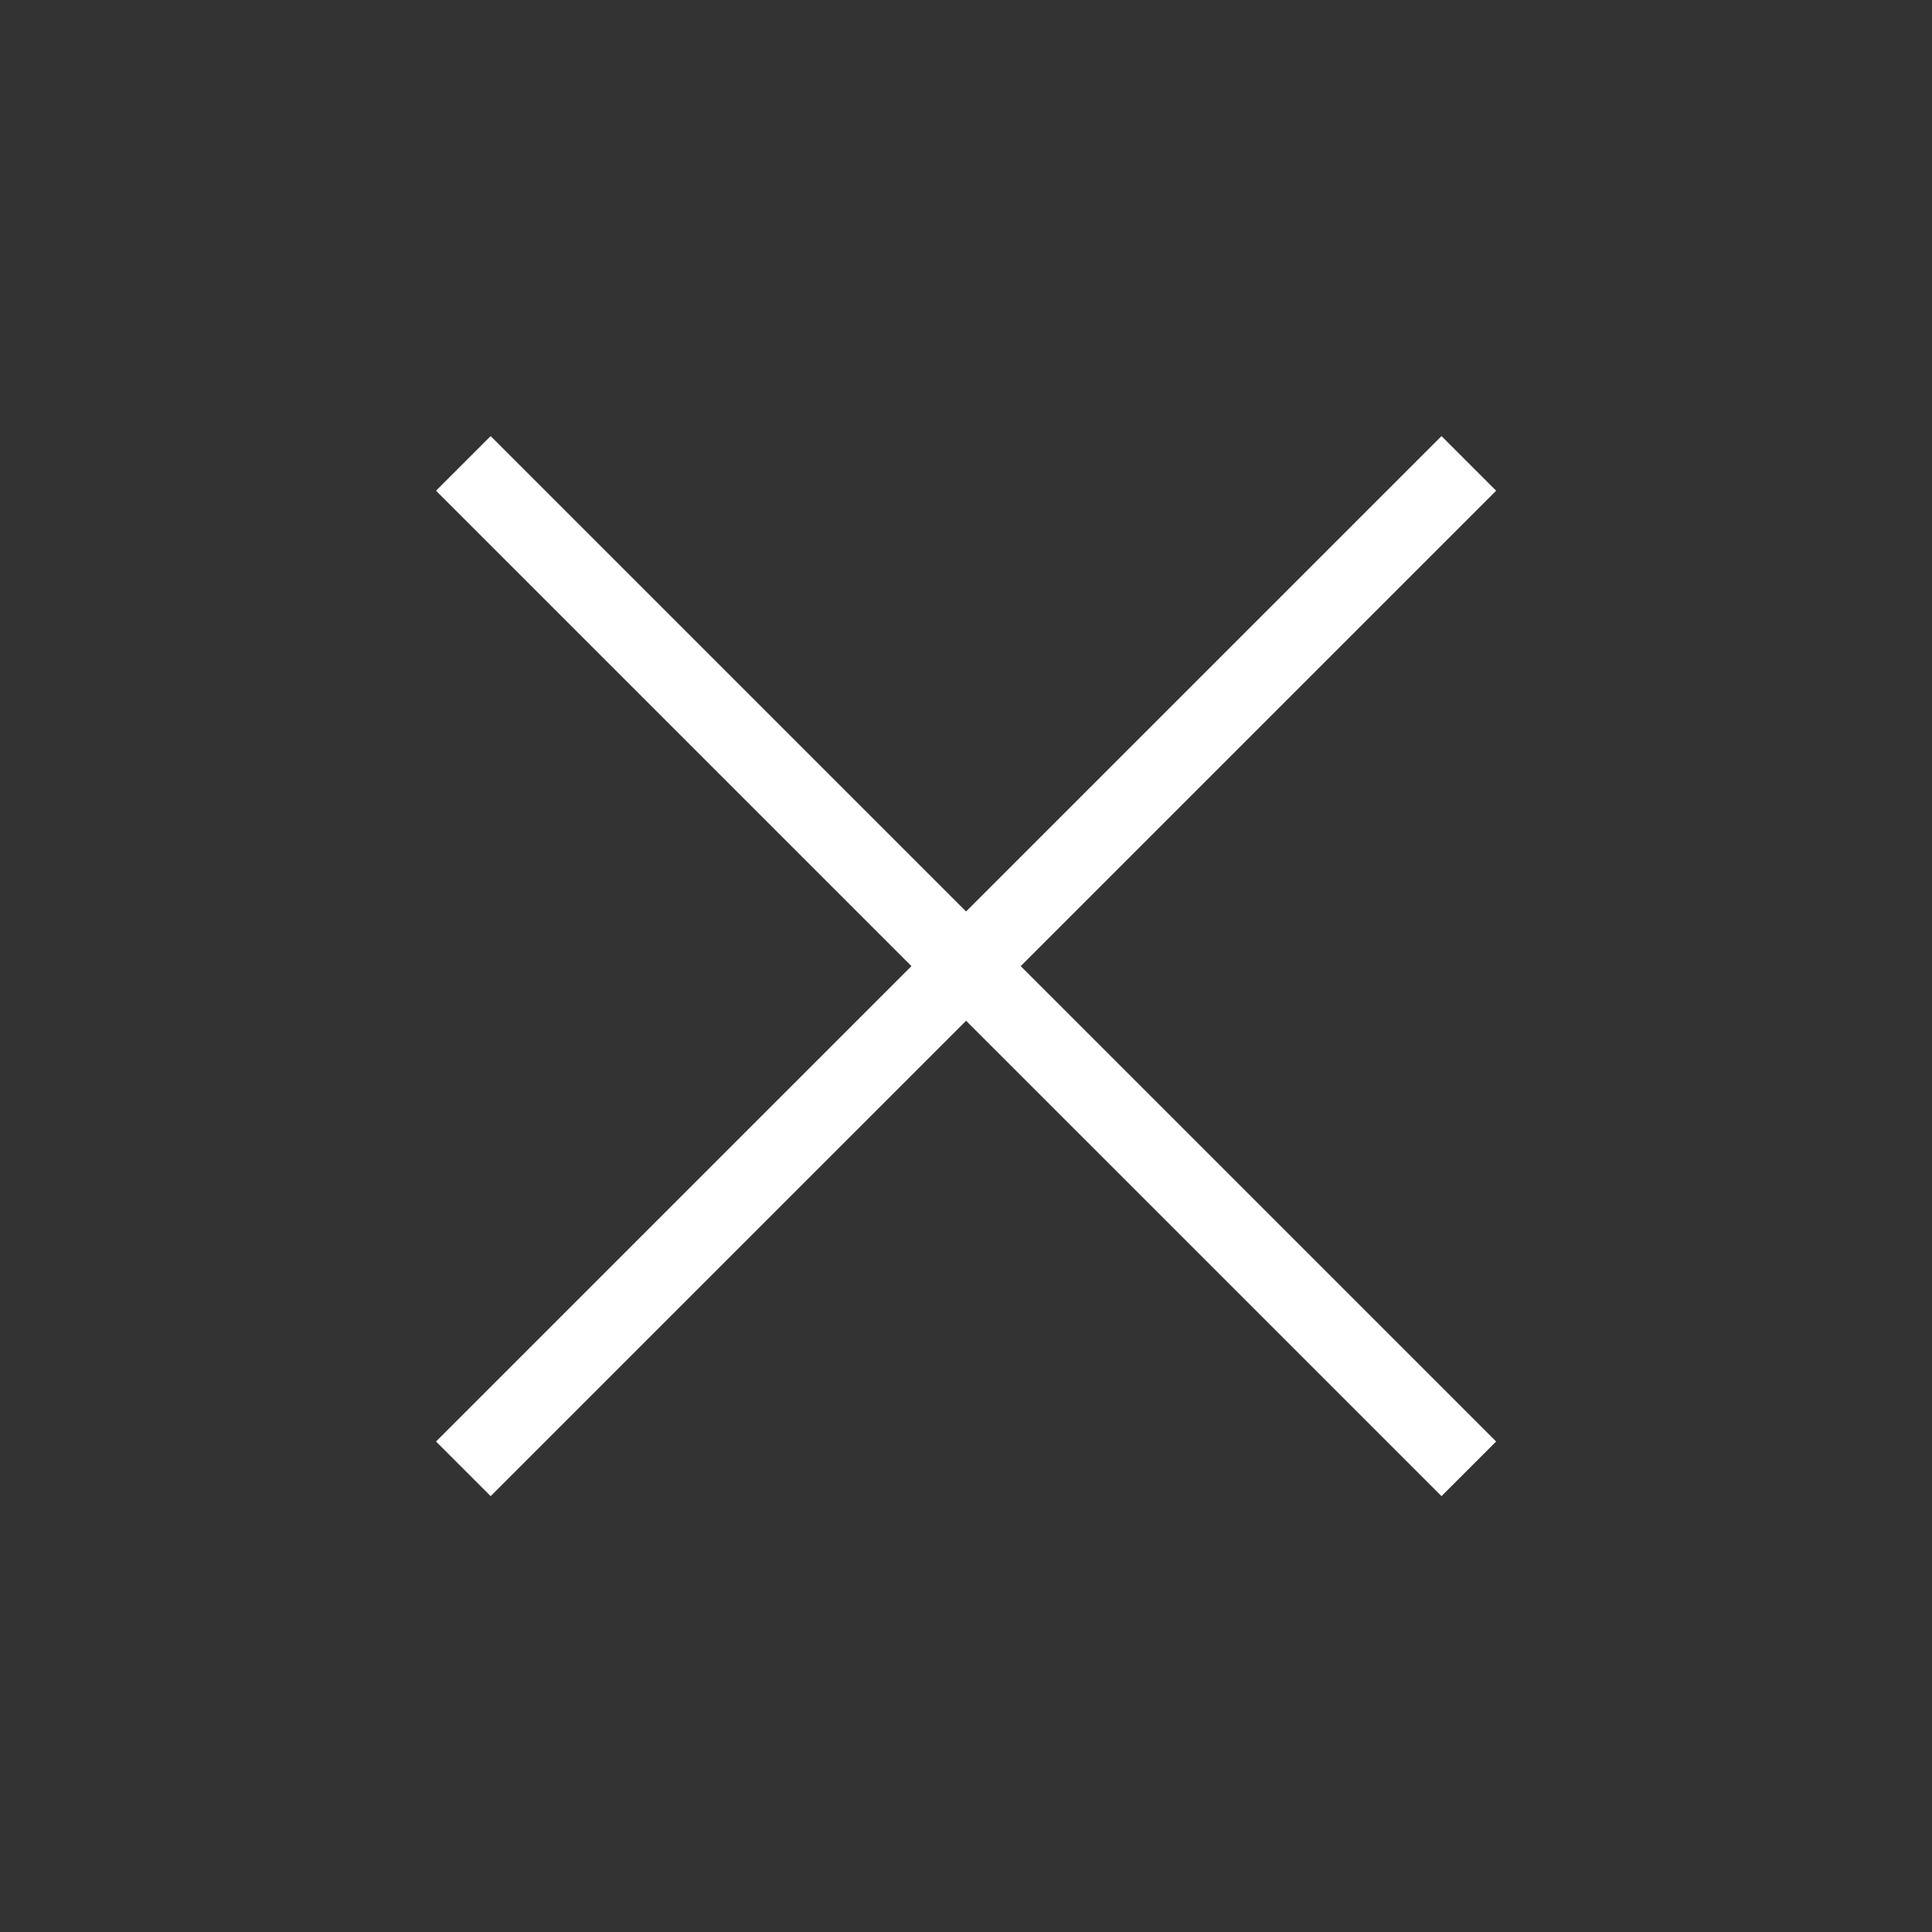 <?xml version="1.0" encoding="UTF-8"?> <svg xmlns="http://www.w3.org/2000/svg" width="25" height="25" viewBox="0 0 25 25" fill="none"><rect x="0" y="0" width="25" height="25" fill="#333333" stroke="none"/> <path d="M18.653 5.643L19.36 6.35L6.349 19.36L5.642 18.653L18.653 5.643Z" fill="white"></path> <path d="M6.349 5.643L19.36 18.653L18.653 19.36L5.642 6.35L6.349 5.643Z" fill="white"></path> </svg> 